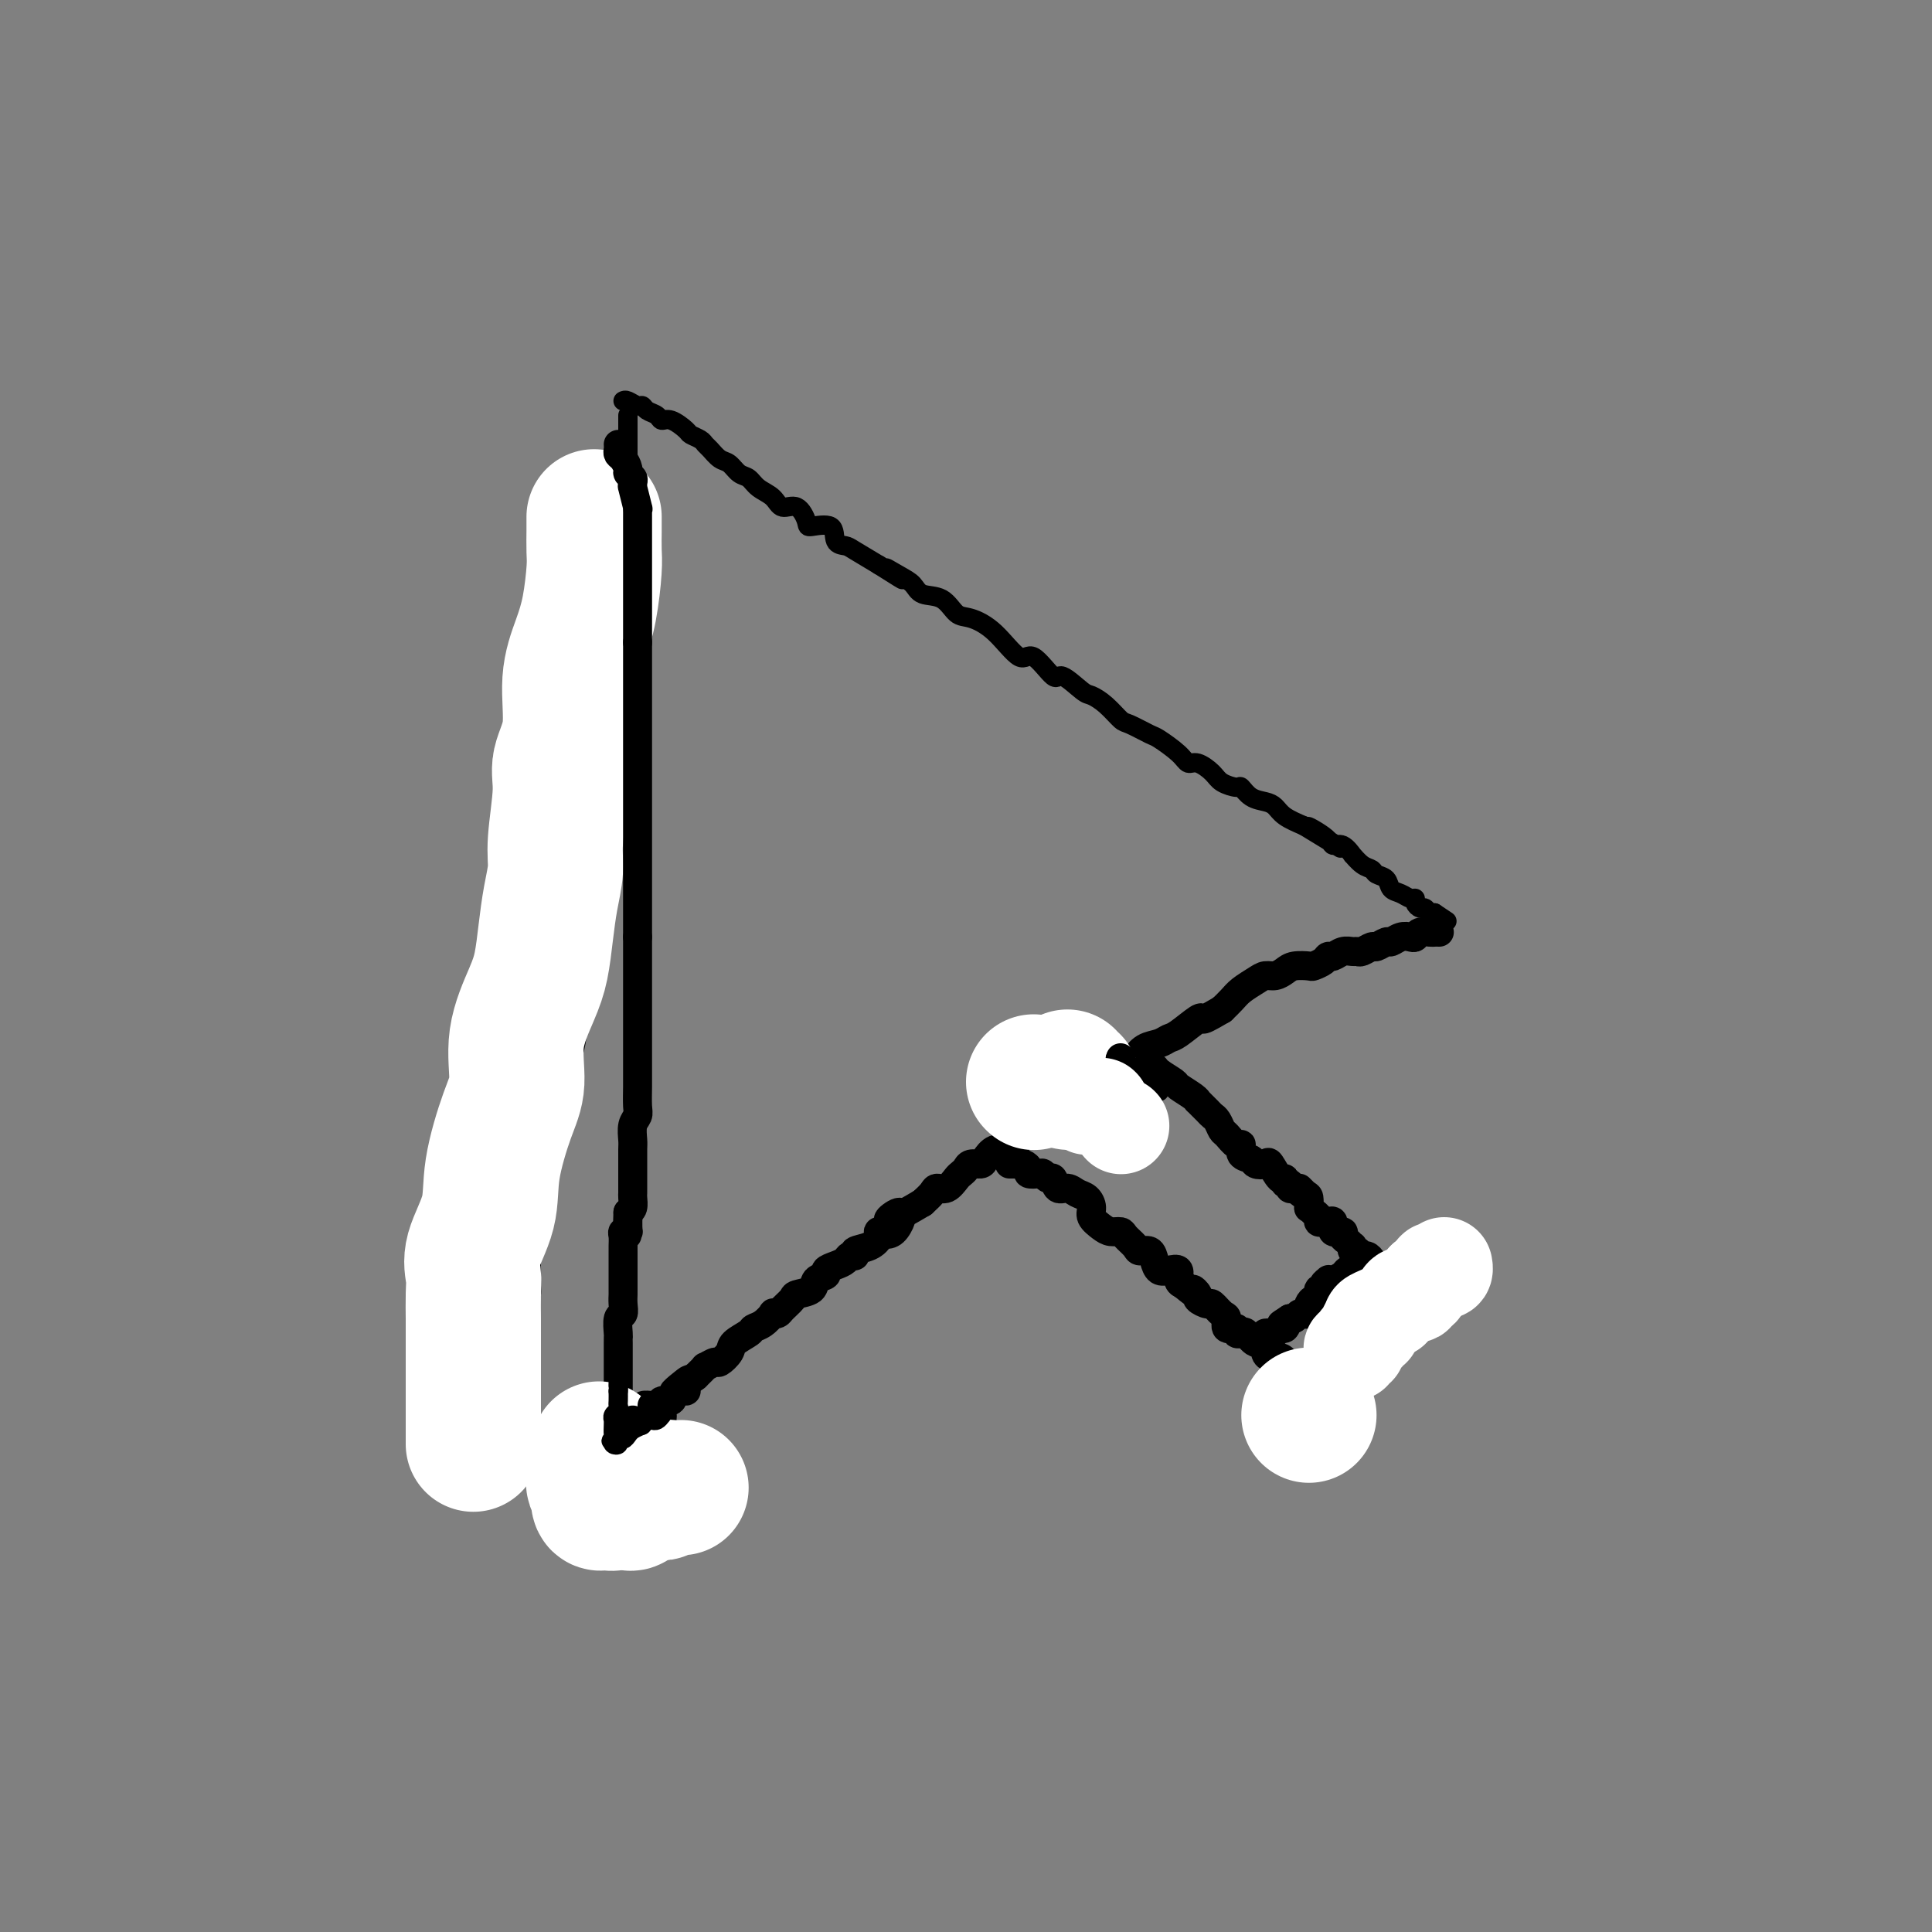 <svg viewBox='0 0 400 400' version='1.1' xmlns='http://www.w3.org/2000/svg' xmlns:xlink='http://www.w3.org/1999/xlink'><rect x="0" y="0" width="400" height="400" fill="#808080" stroke="none"/><g fill='none' stroke='#000000' stroke-width='4' stroke-linecap='round' stroke-linejoin='round'><path d='M130,86c0.000,0.329 0.000,0.658 0,1c-0.000,0.342 -0.000,0.698 0,1c0.000,0.302 0.000,0.550 0,1c-0.000,0.450 -0.000,1.103 0,2c0.000,0.897 0.000,2.039 0,3c-0.000,0.961 -0.000,1.742 0,3c0.000,1.258 0.001,2.994 0,4c-0.001,1.006 -0.004,1.283 0,2c0.004,0.717 0.016,1.875 0,3c-0.016,1.125 -0.061,2.219 0,3c0.061,0.781 0.227,1.250 0,2c-0.227,0.750 -0.846,1.781 -1,3c-0.154,1.219 0.156,2.625 0,4c-0.156,1.375 -0.777,2.717 -1,4c-0.223,1.283 -0.049,2.505 0,4c0.049,1.495 -0.028,3.264 0,5c0.028,1.736 0.163,3.441 0,5c-0.163,1.559 -0.622,2.973 -1,4c-0.378,1.027 -0.675,1.667 -1,3c-0.325,1.333 -0.679,3.357 -1,5c-0.321,1.643 -0.608,2.904 -1,4c-0.392,1.096 -0.890,2.026 -1,3c-0.110,0.974 0.167,1.990 0,3c-0.167,1.010 -0.777,2.013 -1,3c-0.223,0.987 -0.060,1.958 0,3c0.060,1.042 0.017,2.155 0,3c-0.017,0.845 -0.009,1.423 0,2'/><path d='M122,169c-0.924,5.415 -0.233,2.454 0,2c0.233,-0.454 0.010,1.599 0,3c-0.010,1.401 0.194,2.150 0,3c-0.194,0.850 -0.784,1.801 -1,3c-0.216,1.199 -0.057,2.647 0,4c0.057,1.353 0.011,2.610 0,4c-0.011,1.390 0.012,2.912 0,4c-0.012,1.088 -0.058,1.741 0,3c0.058,1.259 0.222,3.122 0,5c-0.222,1.878 -0.828,3.771 -1,5c-0.172,1.229 0.090,1.795 0,4c-0.090,2.205 -0.531,6.049 -1,8c-0.469,1.951 -0.966,2.008 -1,3c-0.034,0.992 0.396,2.920 0,4c-0.396,1.080 -1.616,1.313 -2,3c-0.384,1.687 0.069,4.829 0,6c-0.069,1.171 -0.658,0.371 -1,1c-0.342,0.629 -0.435,2.685 -1,4c-0.565,1.315 -1.600,1.887 -2,3c-0.400,1.113 -0.163,2.765 0,4c0.163,1.235 0.254,2.053 0,3c-0.254,0.947 -0.853,2.024 -1,3c-0.147,0.976 0.158,1.850 0,3c-0.158,1.150 -0.778,2.577 -1,4c-0.222,1.423 -0.045,2.842 0,4c0.045,1.158 -0.040,2.056 0,3c0.040,0.944 0.207,1.933 0,3c-0.207,1.067 -0.786,2.210 -1,3c-0.214,0.790 -0.061,1.226 0,2c0.061,0.774 0.031,1.887 0,3'/><path d='M109,276c-0.933,5.843 -1.767,2.949 -2,2c-0.233,-0.949 0.134,0.047 0,1c-0.134,0.953 -0.768,1.865 -1,2c-0.232,0.135 -0.061,-0.506 0,0c0.061,0.506 0.013,2.160 0,3c-0.013,0.840 0.010,0.866 0,1c-0.010,0.134 -0.054,0.376 0,1c0.054,0.624 0.207,1.630 0,2c-0.207,0.370 -0.773,0.106 -1,0c-0.227,-0.106 -0.113,-0.053 0,0'/><path d='M129,83c0.222,-0.120 0.445,-0.240 1,0c0.555,0.240 1.444,0.839 2,1c0.556,0.161 0.781,-0.116 1,0c0.219,0.116 0.434,0.626 1,1c0.566,0.374 1.485,0.611 2,1c0.515,0.389 0.628,0.930 1,1c0.372,0.070 1.003,-0.332 2,0c0.997,0.332 2.360,1.397 3,2c0.640,0.603 0.556,0.743 1,1c0.444,0.257 1.417,0.631 2,1c0.583,0.369 0.775,0.733 1,1c0.225,0.267 0.483,0.438 1,1c0.517,0.562 1.292,1.516 2,2c0.708,0.484 1.348,0.499 2,1c0.652,0.501 1.314,1.487 2,2c0.686,0.513 1.394,0.551 2,1c0.606,0.449 1.108,1.307 2,2c0.892,0.693 2.172,1.220 3,2c0.828,0.780 1.203,1.814 2,2c0.797,0.186 2.016,-0.476 3,0c0.984,0.476 1.734,2.089 2,3c0.266,0.911 0.047,1.121 1,1c0.953,-0.121 3.079,-0.574 4,0c0.921,0.574 0.639,2.174 1,3c0.361,0.826 1.366,0.876 2,1c0.634,0.124 0.895,0.321 2,1c1.105,0.679 3.052,1.839 5,3'/><path d='M182,117c8.575,5.450 3.511,2.074 2,1c-1.511,-1.074 0.529,0.154 2,1c1.471,0.846 2.374,1.311 3,2c0.626,0.689 0.977,1.602 2,2c1.023,0.398 2.718,0.281 4,1c1.282,0.719 2.151,2.276 3,3c0.849,0.724 1.677,0.616 3,1c1.323,0.384 3.139,1.259 5,3c1.861,1.741 3.766,4.348 5,5c1.234,0.652 1.796,-0.650 3,0c1.204,0.650 3.049,3.250 4,4c0.951,0.750 1.007,-0.352 2,0c0.993,0.352 2.921,2.159 4,3c1.079,0.841 1.308,0.716 2,1c0.692,0.284 1.846,0.977 3,2c1.154,1.023 2.309,2.374 3,3c0.691,0.626 0.920,0.526 2,1c1.080,0.474 3.012,1.523 4,2c0.988,0.477 1.031,0.382 2,1c0.969,0.618 2.863,1.948 4,3c1.137,1.052 1.517,1.827 2,2c0.483,0.173 1.070,-0.257 2,0c0.930,0.257 2.201,1.200 3,2c0.799,0.800 1.124,1.457 2,2c0.876,0.543 2.304,0.971 3,1c0.696,0.029 0.660,-0.340 1,0c0.340,0.340 1.055,1.389 2,2c0.945,0.611 2.119,0.782 3,1c0.881,0.218 1.468,0.482 2,1c0.532,0.518 1.009,1.291 2,2c0.991,0.709 2.495,1.355 4,2'/><path d='M270,171c13.972,8.555 4.900,2.941 2,1c-2.900,-1.941 0.370,-0.210 2,1c1.630,1.210 1.619,1.900 2,2c0.381,0.100 1.153,-0.391 2,0c0.847,0.391 1.770,1.663 2,2c0.230,0.337 -0.233,-0.262 0,0c0.233,0.262 1.161,1.383 2,2c0.839,0.617 1.590,0.728 2,1c0.410,0.272 0.481,0.704 1,1c0.519,0.296 1.488,0.457 2,1c0.512,0.543 0.567,1.469 1,2c0.433,0.531 1.243,0.668 2,1c0.757,0.332 1.460,0.858 2,1c0.540,0.142 0.918,-0.102 1,0c0.082,0.102 -0.133,0.549 0,1c0.133,0.451 0.613,0.904 1,1c0.387,0.096 0.681,-0.167 1,0c0.319,0.167 0.663,0.762 1,1c0.337,0.238 0.669,0.119 1,0'/><path d='M297,189c4.500,3.000 2.250,1.500 0,0'/></g>
<g fill='none' stroke='#FFFFFF' stroke-width='28' stroke-linecap='round' stroke-linejoin='round'><path d='M123,107c-0.001,0.835 -0.003,1.670 0,2c0.003,0.330 0.009,0.154 0,1c-0.009,0.846 -0.035,2.714 0,4c0.035,1.286 0.131,1.990 0,4c-0.131,2.010 -0.488,5.324 -1,8c-0.512,2.676 -1.180,4.713 -2,7c-0.820,2.287 -1.793,4.824 -2,8c-0.207,3.176 0.352,6.991 0,10c-0.352,3.009 -1.614,5.212 -2,7c-0.386,1.788 0.104,3.161 0,6c-0.104,2.839 -0.801,7.143 -1,10c-0.199,2.857 0.100,4.266 0,6c-0.100,1.734 -0.599,3.793 -1,6c-0.401,2.207 -0.705,4.560 -1,7c-0.295,2.440 -0.581,4.965 -1,7c-0.419,2.035 -0.971,3.581 -2,6c-1.029,2.419 -2.536,5.711 -3,9c-0.464,3.289 0.113,6.574 0,9c-0.113,2.426 -0.916,3.993 -2,7c-1.084,3.007 -2.448,7.454 -3,11c-0.552,3.546 -0.291,6.193 -1,9c-0.709,2.807 -2.386,5.776 -3,8c-0.614,2.224 -0.165,3.705 0,5c0.165,1.295 0.044,2.404 0,4c-0.044,1.596 -0.012,3.680 0,5c0.012,1.320 0.003,1.875 0,3c-0.003,1.125 -0.001,2.821 0,4c0.001,1.179 0.000,1.842 0,3c-0.000,1.158 -0.000,2.812 0,4c0.000,1.188 0.000,1.911 0,3c-0.000,1.089 -0.000,2.545 0,4'/><path d='M98,294c0.000,6.049 0.000,3.673 0,3c0.000,-0.673 0.000,0.357 0,1c0.000,0.643 0.000,0.898 0,1c0.000,0.102 0.000,0.051 0,0'/></g>
<g fill='none' stroke='#000000' stroke-width='6' stroke-linecap='round' stroke-linejoin='round'><path d='M128,92c0.022,0.325 0.043,0.650 0,1c-0.043,0.350 -0.151,0.724 0,1c0.151,0.276 0.562,0.455 1,1c0.438,0.545 0.902,1.457 1,2c0.098,0.543 -0.171,0.716 0,1c0.171,0.284 0.782,0.680 1,1c0.218,0.320 0.044,0.565 0,1c-0.044,0.435 0.041,1.061 0,1c-0.041,-0.061 -0.207,-0.808 0,0c0.207,0.808 0.788,3.172 1,4c0.212,0.828 0.057,0.120 0,0c-0.057,-0.120 -0.015,0.348 0,1c0.015,0.652 0.004,1.488 0,2c-0.004,0.512 -0.001,0.702 0,1c0.001,0.298 0.000,0.705 0,1c-0.000,0.295 -0.000,0.478 0,1c0.000,0.522 0.000,1.385 0,2c-0.000,0.615 -0.000,0.984 0,1c0.000,0.016 0.000,-0.322 0,0c-0.000,0.322 -0.000,1.302 0,2c0.000,0.698 0.000,1.113 0,2c-0.000,0.887 -0.000,2.245 0,3c0.000,0.755 0.000,0.909 0,2c-0.000,1.091 -0.000,3.121 0,4c0.000,0.879 0.000,0.607 0,1c-0.000,0.393 -0.000,1.452 0,2c0.000,0.548 0.000,0.585 0,1c-0.000,0.415 -0.000,1.207 0,2'/><path d='M132,133c0.000,4.464 0.000,1.622 0,1c0.000,-0.622 0.000,0.974 0,2c0.000,1.026 0.000,1.483 0,2c0.000,0.517 0.000,1.096 0,2c0.000,0.904 0.000,2.133 0,3c0.000,0.867 0.000,1.373 0,2c0.000,0.627 0.000,1.375 0,2c0.000,0.625 0.000,1.127 0,2c0.000,0.873 0.000,2.117 0,3c0.000,0.883 0.000,1.406 0,2c0.000,0.594 0.000,1.258 0,2c-0.000,0.742 0.000,1.562 0,2c0.000,0.438 -0.000,0.492 0,1c0.000,0.508 0.000,1.468 0,2c0.000,0.532 0.000,0.635 0,1c0.000,0.365 0.000,0.991 0,2c0.000,1.009 0.000,2.402 0,3c0.000,0.598 0.000,0.401 0,1c0.000,0.599 0.000,1.995 0,3c0.000,1.005 0.000,1.620 0,2c0.000,0.380 0.000,0.524 0,1c0.000,0.476 0.000,1.284 0,2c0.000,0.716 0.000,1.342 0,2c0.000,0.658 0.000,1.349 0,2c0.000,0.651 0.000,1.263 0,2c0.000,0.737 0.000,1.601 0,2c0.000,0.399 0.000,0.333 0,1c0.000,0.667 0.000,2.065 0,3c0.000,0.935 0.000,1.406 0,2c0.000,0.594 0.000,1.313 0,2c0.000,0.687 0.000,1.344 0,2'/><path d='M132,194c-0.000,10.038 -0.000,4.633 0,3c0.000,-1.633 0.000,0.506 0,2c-0.000,1.494 -0.000,2.342 0,3c0.000,0.658 0.000,1.124 0,2c-0.000,0.876 -0.000,2.160 0,3c0.000,0.840 0.000,1.235 0,2c-0.000,0.765 -0.000,1.899 0,3c0.000,1.101 0.000,2.170 0,3c-0.000,0.830 -0.000,1.423 0,2c0.000,0.577 0.001,1.138 0,2c-0.001,0.862 -0.004,2.026 0,3c0.004,0.974 0.015,1.760 0,3c-0.015,1.240 -0.057,2.936 0,4c0.057,1.064 0.211,1.497 0,2c-0.211,0.503 -0.789,1.075 -1,2c-0.211,0.925 -0.057,2.202 0,3c0.057,0.798 0.015,1.117 0,2c-0.015,0.883 -0.004,2.331 0,3c0.004,0.669 0.001,0.561 0,1c-0.001,0.439 -0.001,1.426 0,2c0.001,0.574 0.001,0.735 0,1c-0.001,0.265 -0.003,0.635 0,1c0.003,0.365 0.011,0.727 0,1c-0.011,0.273 -0.041,0.458 0,1c0.041,0.542 0.155,1.441 0,2c-0.155,0.559 -0.577,0.780 -1,1'/><path d='M130,251c-0.305,8.940 -0.068,2.790 0,1c0.068,-1.790 -0.034,0.781 0,2c0.034,1.219 0.205,1.087 0,1c-0.205,-0.087 -0.787,-0.129 -1,0c-0.213,0.129 -0.057,0.429 0,1c0.057,0.571 0.015,1.412 0,2c-0.015,0.588 -0.004,0.921 0,1c0.004,0.079 0.001,-0.096 0,0c-0.001,0.096 -0.000,0.463 0,1c0.000,0.537 0.000,1.242 0,2c-0.000,0.758 -0.000,1.568 0,2c0.000,0.432 0.001,0.487 0,1c-0.001,0.513 -0.004,1.483 0,2c0.004,0.517 0.015,0.580 0,1c-0.015,0.420 -0.057,1.198 0,2c0.057,0.802 0.211,1.628 0,2c-0.211,0.372 -0.789,0.289 -1,1c-0.211,0.711 -0.057,2.217 0,3c0.057,0.783 0.015,0.842 0,1c-0.015,0.158 -0.004,0.413 0,1c0.004,0.587 0.001,1.505 0,2c-0.001,0.495 -0.000,0.566 0,1c0.000,0.434 0.000,1.229 0,2c-0.000,0.771 -0.000,1.516 0,2c0.000,0.484 0.000,0.707 0,1c-0.000,0.293 -0.000,0.656 0,1c0.000,0.344 0.000,0.670 0,1c-0.000,0.330 -0.000,0.666 0,1c0.000,0.334 0.000,0.667 0,1'/><path d='M128,290c-0.250,6.155 0.125,2.044 0,1c-0.125,-1.044 -0.750,0.981 -1,2c-0.250,1.019 -0.123,1.034 0,1c0.123,-0.034 0.243,-0.115 0,0c-0.243,0.115 -0.850,0.426 -1,1c-0.150,0.574 0.156,1.411 0,2c-0.156,0.589 -0.774,0.932 -1,1c-0.226,0.068 -0.061,-0.137 0,0c0.061,0.137 0.016,0.615 0,1c-0.016,0.385 -0.003,0.677 0,1c0.003,0.323 -0.003,0.679 0,1c0.003,0.321 0.015,0.608 0,1c-0.015,0.392 -0.055,0.889 0,1c0.055,0.111 0.207,-0.162 0,0c-0.207,0.162 -0.773,0.761 -1,1c-0.227,0.239 -0.113,0.120 0,0'/><path d='M298,193c-0.363,-0.008 -0.727,-0.016 -1,0c-0.273,0.016 -0.457,0.056 -1,0c-0.543,-0.056 -1.445,-0.207 -2,0c-0.555,0.207 -0.763,0.772 -1,1c-0.237,0.228 -0.501,0.118 -1,0c-0.499,-0.118 -1.232,-0.243 -2,0c-0.768,0.243 -1.572,0.853 -2,1c-0.428,0.147 -0.482,-0.171 -1,0c-0.518,0.171 -1.500,0.831 -2,1c-0.500,0.169 -0.518,-0.152 -1,0c-0.482,0.152 -1.428,0.777 -2,1c-0.572,0.223 -0.769,0.045 -1,0c-0.231,-0.045 -0.494,0.043 -1,0c-0.506,-0.043 -1.253,-0.218 -2,0c-0.747,0.218 -1.494,0.829 -2,1c-0.506,0.171 -0.772,-0.099 -1,0c-0.228,0.099 -0.417,0.565 -1,1c-0.583,0.435 -1.560,0.838 -2,1c-0.440,0.162 -0.345,0.081 -1,0c-0.655,-0.081 -2.061,-0.163 -3,0c-0.939,0.163 -1.410,0.571 -2,1c-0.590,0.429 -1.299,0.877 -2,1c-0.701,0.123 -1.395,-0.080 -2,0c-0.605,0.080 -1.121,0.444 -2,1c-0.879,0.556 -2.121,1.303 -3,2c-0.879,0.697 -1.394,1.342 -2,2c-0.606,0.658 -1.303,1.329 -2,2'/><path d='M253,209c-3.224,1.891 -3.783,2.118 -4,2c-0.217,-0.118 -0.092,-0.580 -1,0c-0.908,0.580 -2.849,2.201 -4,3c-1.151,0.799 -1.512,0.776 -2,1c-0.488,0.224 -1.103,0.693 -2,1c-0.897,0.307 -2.078,0.451 -3,1c-0.922,0.549 -1.587,1.505 -2,2c-0.413,0.495 -0.574,0.531 -1,1c-0.426,0.469 -1.116,1.373 -2,2c-0.884,0.627 -1.962,0.979 -4,2c-2.038,1.021 -5.037,2.712 -7,4c-1.963,1.288 -2.892,2.173 -4,3c-1.108,0.827 -2.396,1.597 -3,2c-0.604,0.403 -0.524,0.438 -1,1c-0.476,0.562 -1.506,1.651 -2,2c-0.494,0.349 -0.451,-0.044 -1,0c-0.549,0.044 -1.690,0.523 -2,1c-0.310,0.477 0.211,0.950 0,1c-0.211,0.050 -1.156,-0.323 -2,0c-0.844,0.323 -1.588,1.344 -2,2c-0.412,0.656 -0.491,0.948 -1,1c-0.509,0.052 -1.449,-0.136 -2,0c-0.551,0.136 -0.715,0.596 -1,1c-0.285,0.404 -0.691,0.751 -1,1c-0.309,0.249 -0.519,0.398 -1,1c-0.481,0.602 -1.232,1.656 -2,2c-0.768,0.344 -1.553,-0.023 -2,0c-0.447,0.023 -0.556,0.435 -1,1c-0.444,0.565 -1.222,1.282 -2,2'/><path d='M191,249c-10.713,6.396 -6.497,2.386 -5,2c1.497,-0.386 0.274,2.852 -1,4c-1.274,1.148 -2.600,0.207 -3,0c-0.400,-0.207 0.124,0.322 0,1c-0.124,0.678 -0.897,1.505 -2,2c-1.103,0.495 -2.536,0.657 -3,1c-0.464,0.343 0.039,0.865 0,1c-0.039,0.135 -0.621,-0.118 -1,0c-0.379,0.118 -0.554,0.608 -1,1c-0.446,0.392 -1.164,0.686 -2,1c-0.836,0.314 -1.790,0.648 -2,1c-0.210,0.352 0.324,0.723 0,1c-0.324,0.277 -1.505,0.459 -2,1c-0.495,0.541 -0.303,1.441 -1,2c-0.697,0.559 -2.282,0.777 -3,1c-0.718,0.223 -0.569,0.450 -1,1c-0.431,0.550 -1.442,1.422 -2,2c-0.558,0.578 -0.665,0.862 -1,1c-0.335,0.138 -0.900,0.130 -1,0c-0.100,-0.130 0.264,-0.383 0,0c-0.264,0.383 -1.155,1.400 -2,2c-0.845,0.600 -1.645,0.781 -2,1c-0.355,0.219 -0.265,0.474 -1,1c-0.735,0.526 -2.296,1.322 -3,2c-0.704,0.678 -0.551,1.238 -1,2c-0.449,0.762 -1.499,1.726 -2,2c-0.501,0.274 -0.454,-0.143 -1,0c-0.546,0.143 -1.685,0.846 -2,1c-0.315,0.154 0.196,-0.242 0,0c-0.196,0.242 -1.098,1.121 -2,2'/><path d='M144,285c-7.716,5.754 -3.505,2.138 -2,1c1.505,-1.138 0.305,0.201 0,1c-0.305,0.799 0.286,1.057 0,1c-0.286,-0.057 -1.449,-0.428 -2,0c-0.551,0.428 -0.490,1.656 -1,2c-0.510,0.344 -1.590,-0.196 -2,0c-0.410,0.196 -0.148,1.127 0,2c0.148,0.873 0.183,1.687 0,2c-0.183,0.313 -0.585,0.125 -1,0c-0.415,-0.125 -0.842,-0.188 -1,0c-0.158,0.188 -0.046,0.627 0,1c0.046,0.373 0.026,0.680 0,1c-0.026,0.320 -0.059,0.653 0,1c0.059,0.347 0.208,0.709 0,1c-0.208,0.291 -0.774,0.512 -1,1c-0.226,0.488 -0.113,1.244 0,2'/><path d='M134,301c-0.381,0.964 -0.833,-0.125 -1,0c-0.167,0.125 -0.048,1.464 0,2c0.048,0.536 0.024,0.268 0,0'/><path d='M209,241c0.331,-0.006 0.661,-0.012 1,0c0.339,0.012 0.686,0.042 1,0c0.314,-0.042 0.595,-0.156 1,0c0.405,0.156 0.935,0.582 1,1c0.065,0.418 -0.333,0.828 0,1c0.333,0.172 1.398,0.106 2,0c0.602,-0.106 0.742,-0.254 1,0c0.258,0.254 0.635,0.908 1,1c0.365,0.092 0.717,-0.380 1,0c0.283,0.380 0.497,1.610 1,2c0.503,0.390 1.296,-0.062 2,0c0.704,0.062 1.319,0.636 2,1c0.681,0.364 1.428,0.518 2,1c0.572,0.482 0.969,1.291 1,2c0.031,0.709 -0.305,1.316 0,2c0.305,0.684 1.252,1.443 2,2c0.748,0.557 1.299,0.910 2,1c0.701,0.090 1.554,-0.082 2,0c0.446,0.082 0.487,0.420 1,1c0.513,0.580 1.499,1.403 2,2c0.501,0.597 0.518,0.970 1,1c0.482,0.030 1.429,-0.281 2,0c0.571,0.281 0.765,1.154 1,2c0.235,0.846 0.510,1.666 1,2c0.490,0.334 1.193,0.182 2,0c0.807,-0.182 1.717,-0.395 2,0c0.283,0.395 -0.062,1.399 0,2c0.062,0.601 0.531,0.801 1,1'/><path d='M245,266c3.478,2.962 2.174,1.366 2,1c-0.174,-0.366 0.783,0.497 1,1c0.217,0.503 -0.305,0.644 0,1c0.305,0.356 1.439,0.926 2,1c0.561,0.074 0.550,-0.349 1,0c0.450,0.349 1.359,1.470 2,2c0.641,0.530 1.012,0.468 1,1c-0.012,0.532 -0.407,1.657 0,2c0.407,0.343 1.617,-0.096 2,0c0.383,0.096 -0.061,0.728 0,1c0.061,0.272 0.629,0.185 1,0c0.371,-0.185 0.547,-0.466 1,0c0.453,0.466 1.182,1.680 2,2c0.818,0.320 1.724,-0.255 2,0c0.276,0.255 -0.079,1.338 0,2c0.079,0.662 0.594,0.902 1,1c0.406,0.098 0.705,0.055 1,0c0.295,-0.055 0.585,-0.121 1,0c0.415,0.121 0.955,0.427 1,1c0.045,0.573 -0.405,1.411 0,2c0.405,0.589 1.664,0.929 2,1c0.336,0.071 -0.250,-0.125 0,0c0.250,0.125 1.337,0.572 2,1c0.663,0.428 0.904,0.837 1,1c0.096,0.163 0.048,0.082 0,0'/><path d='M271,287c4.128,3.718 1.447,2.512 1,2c-0.447,-0.512 1.341,-0.330 2,0c0.659,0.330 0.188,0.809 0,1c-0.188,0.191 -0.094,0.096 0,0'/><path d='M236,219c0.338,0.305 0.676,0.611 1,1c0.324,0.389 0.634,0.863 1,1c0.366,0.137 0.788,-0.062 1,0c0.212,0.062 0.215,0.385 1,1c0.785,0.615 2.352,1.522 3,2c0.648,0.478 0.376,0.527 1,1c0.624,0.473 2.142,1.370 3,2c0.858,0.630 1.056,0.994 1,1c-0.056,0.006 -0.366,-0.345 0,0c0.366,0.345 1.406,1.386 2,2c0.594,0.614 0.740,0.799 1,1c0.260,0.201 0.634,0.416 1,1c0.366,0.584 0.723,1.536 1,2c0.277,0.464 0.474,0.439 1,1c0.526,0.561 1.383,1.709 2,2c0.617,0.291 0.995,-0.275 1,0c0.005,0.275 -0.365,1.391 0,2c0.365,0.609 1.463,0.711 2,1c0.537,0.289 0.512,0.766 1,1c0.488,0.234 1.489,0.224 2,0c0.511,-0.224 0.533,-0.664 1,0c0.467,0.664 1.378,2.430 2,3c0.622,0.570 0.954,-0.057 1,0c0.046,0.057 -0.194,0.799 0,1c0.194,0.201 0.821,-0.138 1,0c0.179,0.138 -0.092,0.754 0,1c0.092,0.246 0.546,0.123 1,0'/><path d='M268,246c5.132,4.124 1.963,0.932 1,0c-0.963,-0.932 0.281,0.394 1,1c0.719,0.606 0.915,0.491 1,1c0.085,0.509 0.061,1.643 0,2c-0.061,0.357 -0.157,-0.062 0,0c0.157,0.062 0.566,0.606 1,1c0.434,0.394 0.891,0.639 1,1c0.109,0.361 -0.131,0.836 0,1c0.131,0.164 0.631,0.015 1,0c0.369,-0.015 0.606,0.104 1,0c0.394,-0.104 0.946,-0.432 1,0c0.054,0.432 -0.388,1.622 0,2c0.388,0.378 1.607,-0.058 2,0c0.393,0.058 -0.039,0.608 0,1c0.039,0.392 0.549,0.626 1,1c0.451,0.374 0.842,0.889 1,1c0.158,0.111 0.084,-0.181 0,0c-0.084,0.181 -0.176,0.836 0,1c0.176,0.164 0.622,-0.163 1,0c0.378,0.163 0.689,0.817 1,1c0.311,0.183 0.622,-0.105 1,0c0.378,0.105 0.822,0.601 1,1c0.178,0.399 0.089,0.699 0,1'/><path d='M284,262c2.296,2.414 0.038,0.450 -1,0c-1.038,-0.450 -0.854,0.614 -1,1c-0.146,0.386 -0.620,0.093 -1,0c-0.380,-0.093 -0.666,0.014 -1,0c-0.334,-0.014 -0.715,-0.148 -1,0c-0.285,0.148 -0.473,0.578 -1,1c-0.527,0.422 -1.394,0.835 -2,1c-0.606,0.165 -0.951,0.081 -1,0c-0.049,-0.081 0.198,-0.157 0,0c-0.198,0.157 -0.840,0.549 -1,1c-0.160,0.451 0.164,0.961 0,1c-0.164,0.039 -0.815,-0.393 -1,0c-0.185,0.393 0.095,1.612 0,2c-0.095,0.388 -0.564,-0.053 -1,0c-0.436,0.053 -0.838,0.602 -1,1c-0.162,0.398 -0.085,0.646 0,1c0.085,0.354 0.177,0.813 0,1c-0.177,0.187 -0.625,0.102 -1,0c-0.375,-0.102 -0.678,-0.220 -1,0c-0.322,0.220 -0.663,0.777 -1,1c-0.337,0.223 -0.668,0.111 -1,0'/><path d='M267,273c-2.869,1.863 -1.542,1.021 -1,1c0.542,-0.021 0.299,0.779 0,1c-0.299,0.221 -0.655,-0.137 -1,0c-0.345,0.137 -0.680,0.769 -1,1c-0.320,0.231 -0.625,0.062 -1,0c-0.375,-0.062 -0.822,-0.018 -1,0c-0.178,0.018 -0.089,0.009 0,0'/></g>
<g fill='none' stroke='#FFFFFF' stroke-width='28' stroke-linecap='round' stroke-linejoin='round'><path d='M271,293c0.000,0.000 0.000,0.000 0,0c0.000,0.000 0.000,0.000 0,0'/><path d='M214,224c0.000,0.000 0.100,0.100 0.1,0.1'/><path d='M221,223c-0.111,0.422 -0.222,0.844 0,1c0.222,0.156 0.778,0.044 1,0c0.222,-0.044 0.111,-0.022 0,0'/></g>
<g fill='none' stroke='#000000' stroke-width='4' stroke-linecap='round' stroke-linejoin='round'><path d='M231,220c-0.111,-0.422 -0.222,-0.844 0,-1c0.222,-0.156 0.778,-0.044 1,0c0.222,0.044 0.111,0.022 0,0'/><path d='M232,221c0.200,0.024 0.400,0.049 1,0c0.600,-0.049 1.600,-0.171 2,0c0.400,0.171 0.201,0.633 0,1c-0.201,0.367 -0.404,0.637 0,1c0.404,0.363 1.415,0.819 2,1c0.585,0.181 0.745,0.087 1,0c0.255,-0.087 0.604,-0.168 1,0c0.396,0.168 0.837,0.584 1,1c0.163,0.416 0.046,0.833 0,1c-0.046,0.167 -0.023,0.083 0,0'/><path d='M231,219c0.000,0.000 0.000,0.000 0,0c0.000,0.000 0.000,0.000 0,0'/><path d='M135,290c0.223,0.024 0.445,0.049 0,0c-0.445,-0.049 -1.558,-0.170 -2,0c-0.442,0.170 -0.212,0.633 0,1c0.212,0.367 0.407,0.638 0,1c-0.407,0.362 -1.416,0.815 -2,1c-0.584,0.185 -0.744,0.101 -1,0c-0.256,-0.101 -0.607,-0.220 -1,0c-0.393,0.220 -0.826,0.777 -1,1c-0.174,0.223 -0.087,0.111 0,0'/></g>
<g fill='none' stroke='#FFFFFF' stroke-width='28' stroke-linecap='round' stroke-linejoin='round'><path d='M141,308c-0.612,0.031 -1.224,0.061 -2,0c-0.776,-0.061 -1.716,-0.215 -2,0c-0.284,0.215 0.089,0.797 0,1c-0.089,0.203 -0.639,0.026 -1,0c-0.361,-0.026 -0.533,0.098 -1,0c-0.467,-0.098 -1.228,-0.418 -2,0c-0.772,0.418 -1.554,1.574 -2,2c-0.446,0.426 -0.556,0.122 -1,0c-0.444,-0.122 -1.222,-0.061 -2,0'/><path d='M128,311c-2.189,0.462 -1.161,0.117 -1,0c0.161,-0.117 -0.544,-0.006 -1,0c-0.456,0.006 -0.662,-0.094 -1,0c-0.338,0.094 -0.809,0.381 -1,0c-0.191,-0.381 -0.104,-1.429 0,-2c0.104,-0.571 0.224,-0.664 0,-1c-0.224,-0.336 -0.792,-0.915 -1,-1c-0.208,-0.085 -0.056,0.323 0,0c0.056,-0.323 0.016,-1.378 0,-2c-0.016,-0.622 -0.008,-0.811 0,-1'/><path d='M123,304c-0.757,-1.322 -0.150,-1.129 0,-1c0.150,0.129 -0.156,0.192 0,0c0.156,-0.192 0.774,-0.639 1,-1c0.226,-0.361 0.061,-0.636 0,-1c-0.061,-0.364 -0.017,-0.818 0,-1c0.017,-0.182 0.009,-0.091 0,0'/></g>
<g fill='none' stroke='#000000' stroke-width='4' stroke-linecap='round' stroke-linejoin='round'><path d='M137,293c-0.332,0.415 -0.663,0.829 -1,1c-0.337,0.171 -0.678,0.097 -1,0c-0.322,-0.097 -0.625,-0.219 -1,0c-0.375,0.219 -0.821,0.777 -1,1c-0.179,0.223 -0.089,0.112 0,0'/><path d='M133,295c-1.023,0.493 -1.579,0.724 -2,1c-0.421,0.276 -0.705,0.597 -1,1c-0.295,0.403 -0.601,0.890 -1,1c-0.399,0.110 -0.890,-0.156 -1,0c-0.110,0.156 0.163,0.734 0,1c-0.163,0.266 -0.761,0.219 -1,0c-0.239,-0.219 -0.120,-0.609 0,-1'/><path d='M127,298c-0.928,0.497 -0.248,0.239 0,0c0.248,-0.239 0.066,-0.459 0,-1c-0.066,-0.541 -0.014,-1.402 0,-2c0.014,-0.598 -0.010,-0.934 0,-1c0.010,-0.066 0.055,0.138 0,0c-0.055,-0.138 -0.211,-0.617 0,-1c0.211,-0.383 0.789,-0.670 1,-1c0.211,-0.330 0.057,-0.704 0,-1c-0.057,-0.296 -0.016,-0.513 0,-1c0.016,-0.487 0.008,-1.243 0,-2'/><path d='M128,288c0.155,-1.729 0.041,-1.052 0,-1c-0.041,0.052 -0.011,-0.522 0,-1c0.011,-0.478 0.003,-0.859 0,-1c-0.003,-0.141 -0.001,-0.040 0,0c0.001,0.040 0.000,0.020 0,0'/></g>
<g fill='none' stroke='#000000' stroke-width='6' stroke-linecap='round' stroke-linejoin='round'><path d='M135,291c0.000,0.000 0.100,0.100 0.1,0.1'/><path d='M131,294c0.000,0.000 0.100,0.100 0.1,0.1'/><path d='M232,219c0.000,0.000 0.100,0.100 0.1,0.1'/></g>
<g fill='none' stroke='#FFFFFF' stroke-width='20' stroke-linecap='round' stroke-linejoin='round'><path d='M232,233c0.000,0.000 0.100,0.100 0.1,0.1'/><path d='M225,229c0.000,0.000 0.100,0.100 0.1,0.1'/><path d='M228,229c0.000,0.000 0.100,0.100 0.1,0.1'/><path d='M288,271c0.000,0.000 0.100,0.100 0.1,0.1'/><path d='M284,274c-0.164,-0.342 -0.328,-0.683 0,-1c0.328,-0.317 1.149,-0.609 2,-1c0.851,-0.391 1.732,-0.879 2,-1c0.268,-0.121 -0.078,0.126 0,0c0.078,-0.126 0.580,-0.627 1,-1c0.420,-0.373 0.756,-0.620 1,-1c0.244,-0.380 0.394,-0.892 1,-1c0.606,-0.108 1.668,0.187 2,0c0.332,-0.187 -0.064,-0.858 0,-1c0.064,-0.142 0.590,0.245 1,0c0.410,-0.245 0.705,-1.123 1,-2'/><path d='M295,265c2.167,-1.559 2.083,-0.957 2,-1c-0.083,-0.043 -0.166,-0.730 0,-1c0.166,-0.270 0.581,-0.124 1,0c0.419,0.124 0.844,0.226 1,0c0.156,-0.226 0.045,-0.779 0,-1c-0.045,-0.221 -0.022,-0.111 0,0'/><path d='M284,275c0.119,0.024 0.238,0.048 0,0c-0.238,-0.048 -0.833,-0.166 -1,0c-0.167,0.166 0.095,0.618 0,1c-0.095,0.382 -0.548,0.693 -1,1c-0.452,0.307 -0.905,0.608 -1,1c-0.095,0.392 0.167,0.875 0,1c-0.167,0.125 -0.762,-0.107 -1,0c-0.238,0.107 -0.119,0.554 0,1'/></g>
</svg>